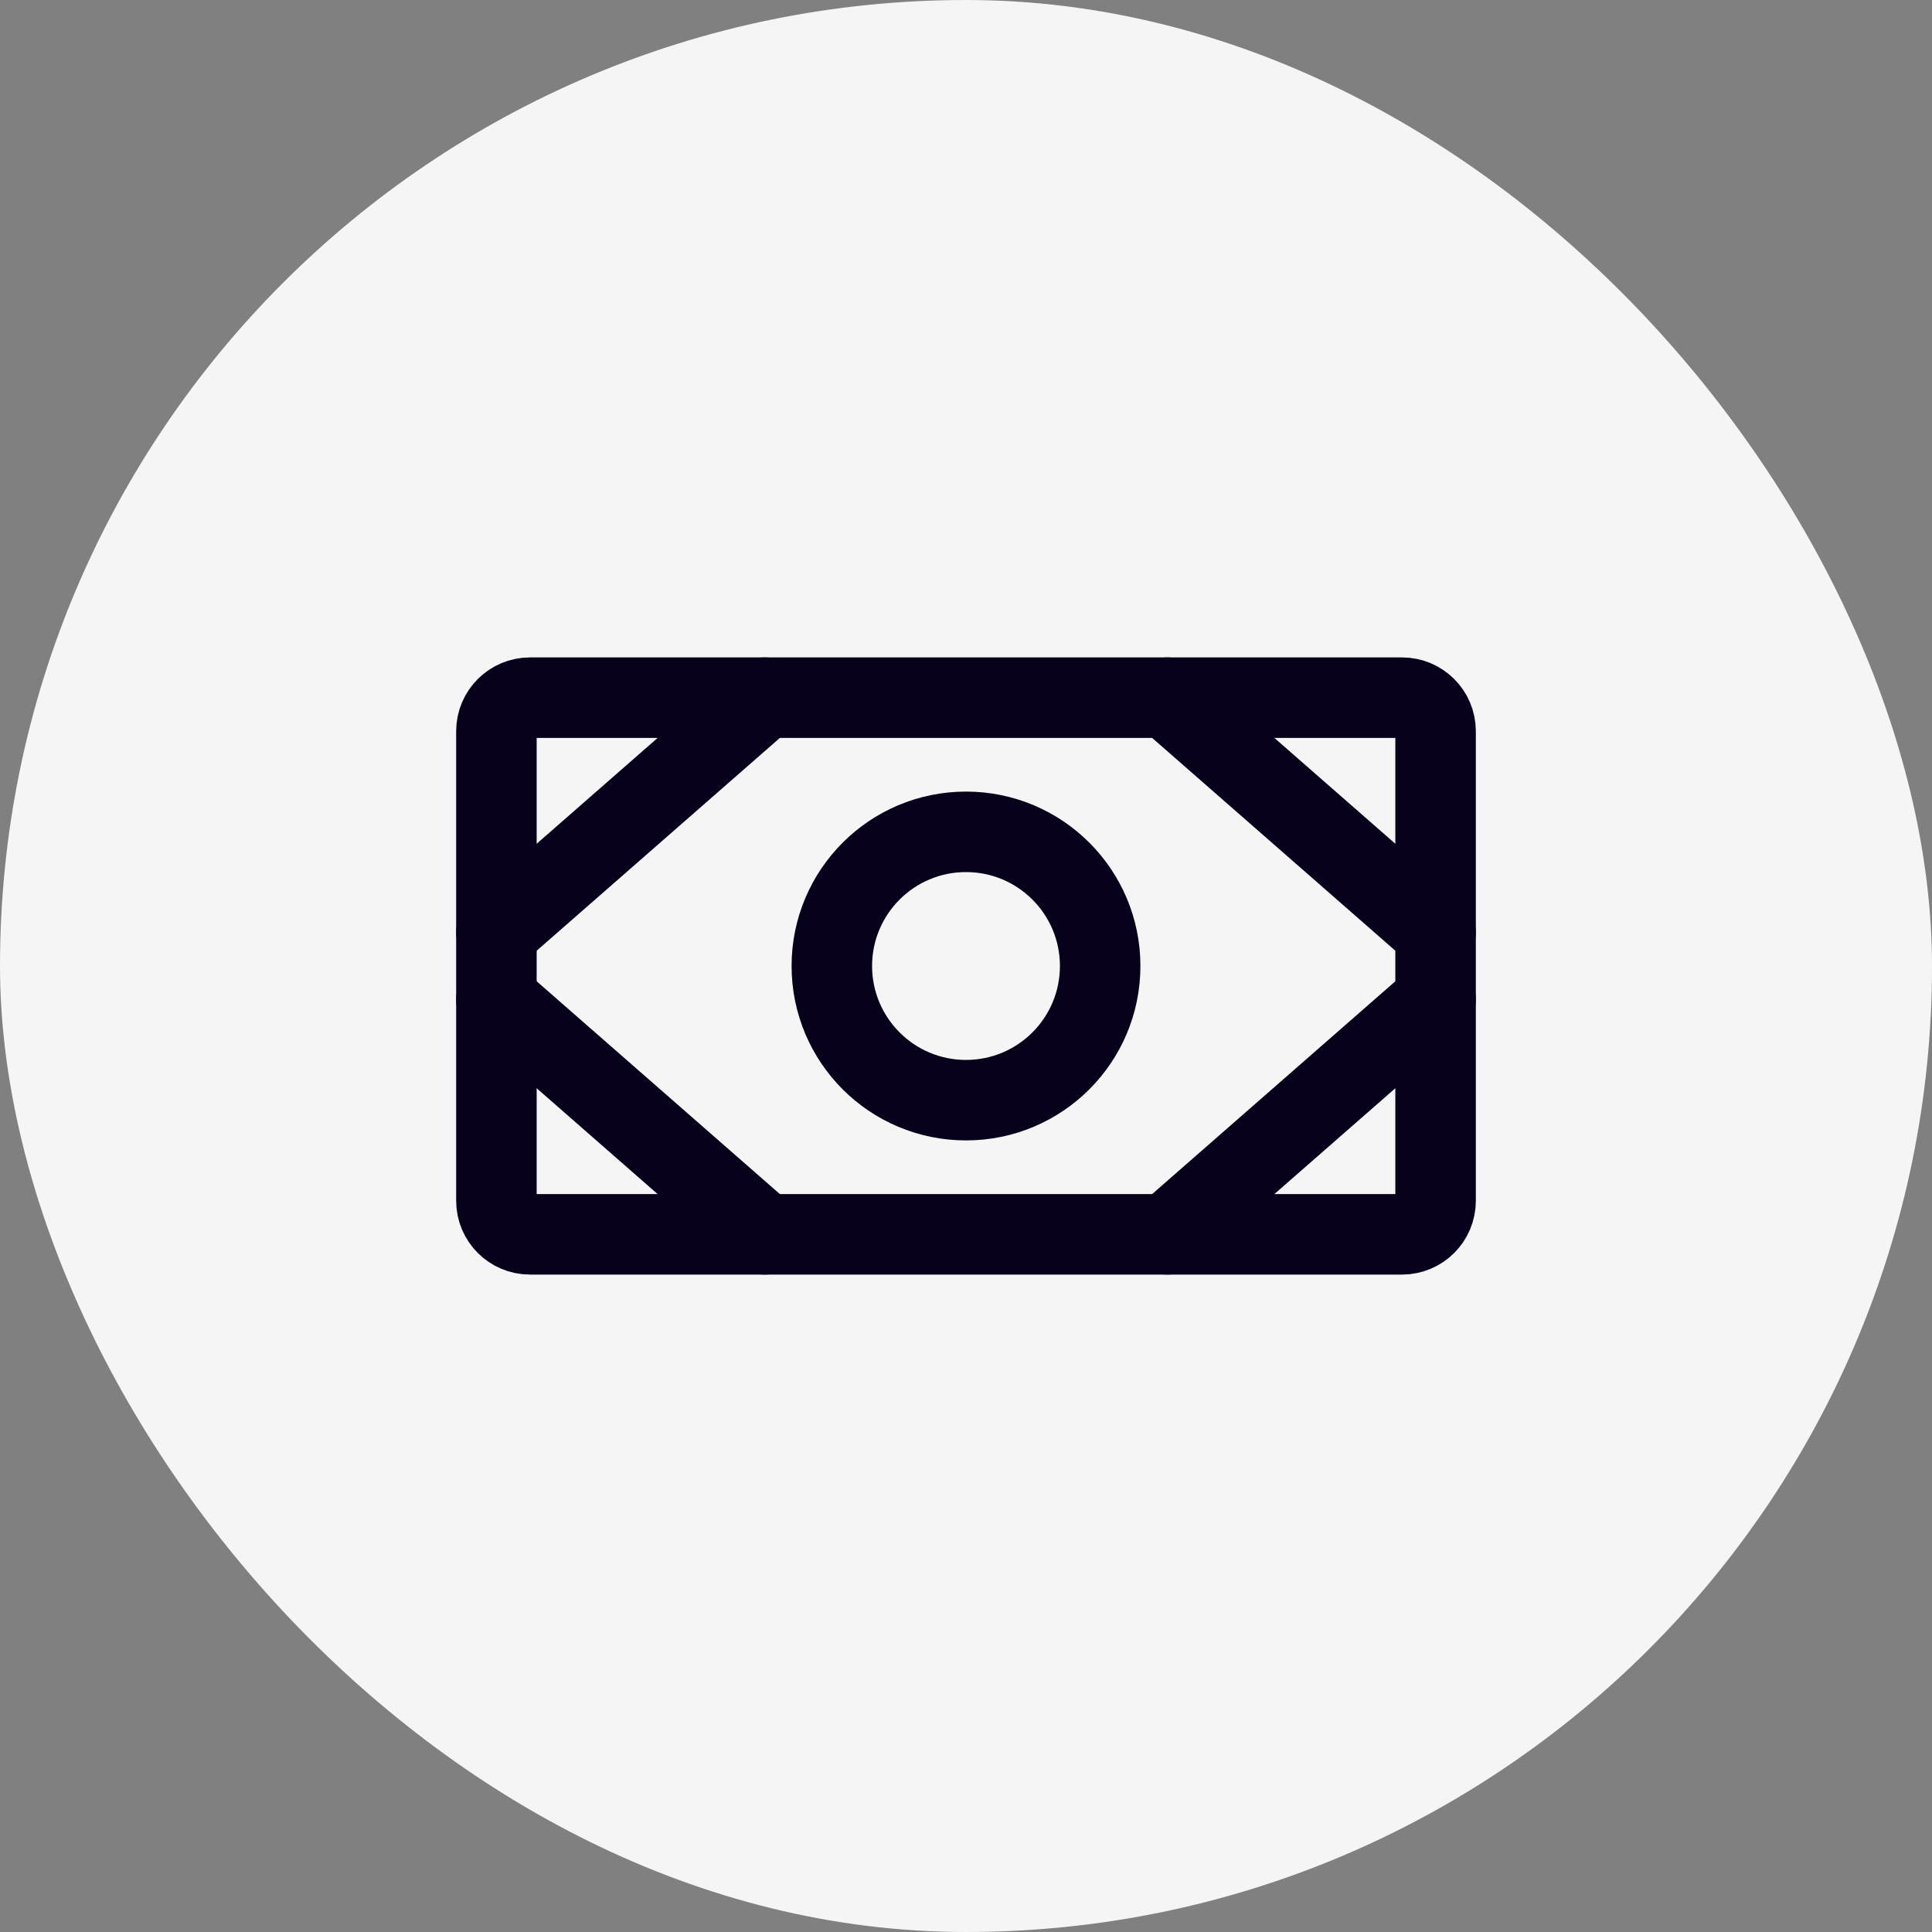 <svg width="36" height="36" viewBox="0 0 36 36" fill="none" xmlns="http://www.w3.org/2000/svg">
<rect x="0" y="0" width="36" height="36" fill="#808080" stroke="none"/>
<rect width="36" height="36" rx="18" fill="#F5F5F6"/>
<path d="M26.125 13H9.875C9.53 13 9.25 13.28 9.25 13.625V22.375C9.25 22.72 9.53 23 9.875 23H26.125C26.47 23 26.75 22.72 26.75 22.375V13.625C26.75 13.28 26.47 13 26.125 13Z" stroke="#07011C" stroke-width="1.5" stroke-linecap="round" stroke-linejoin="round"/>
<path d="M18 20.5C19.381 20.5 20.5 19.381 20.5 18C20.5 16.619 19.381 15.5 18 15.5C16.619 15.5 15.5 16.619 15.5 18C15.5 19.381 16.619 20.5 18 20.5Z" stroke="#07011C" stroke-width="1.5" stroke-linecap="round" stroke-linejoin="round"/>
<path d="M21.75 13L26.75 17.375" stroke="#07011C" stroke-width="1.5" stroke-linecap="round" stroke-linejoin="round"/>
<path d="M21.75 23L26.75 18.625" stroke="#07011C" stroke-width="1.5" stroke-linecap="round" stroke-linejoin="round"/>
<path d="M14.25 13L9.25 17.375" stroke="#07011C" stroke-width="1.5" stroke-linecap="round" stroke-linejoin="round"/>
<path d="M14.25 23L9.25 18.625" stroke="#07011C" stroke-width="1.5" stroke-linecap="round" stroke-linejoin="round"/>
</svg>
